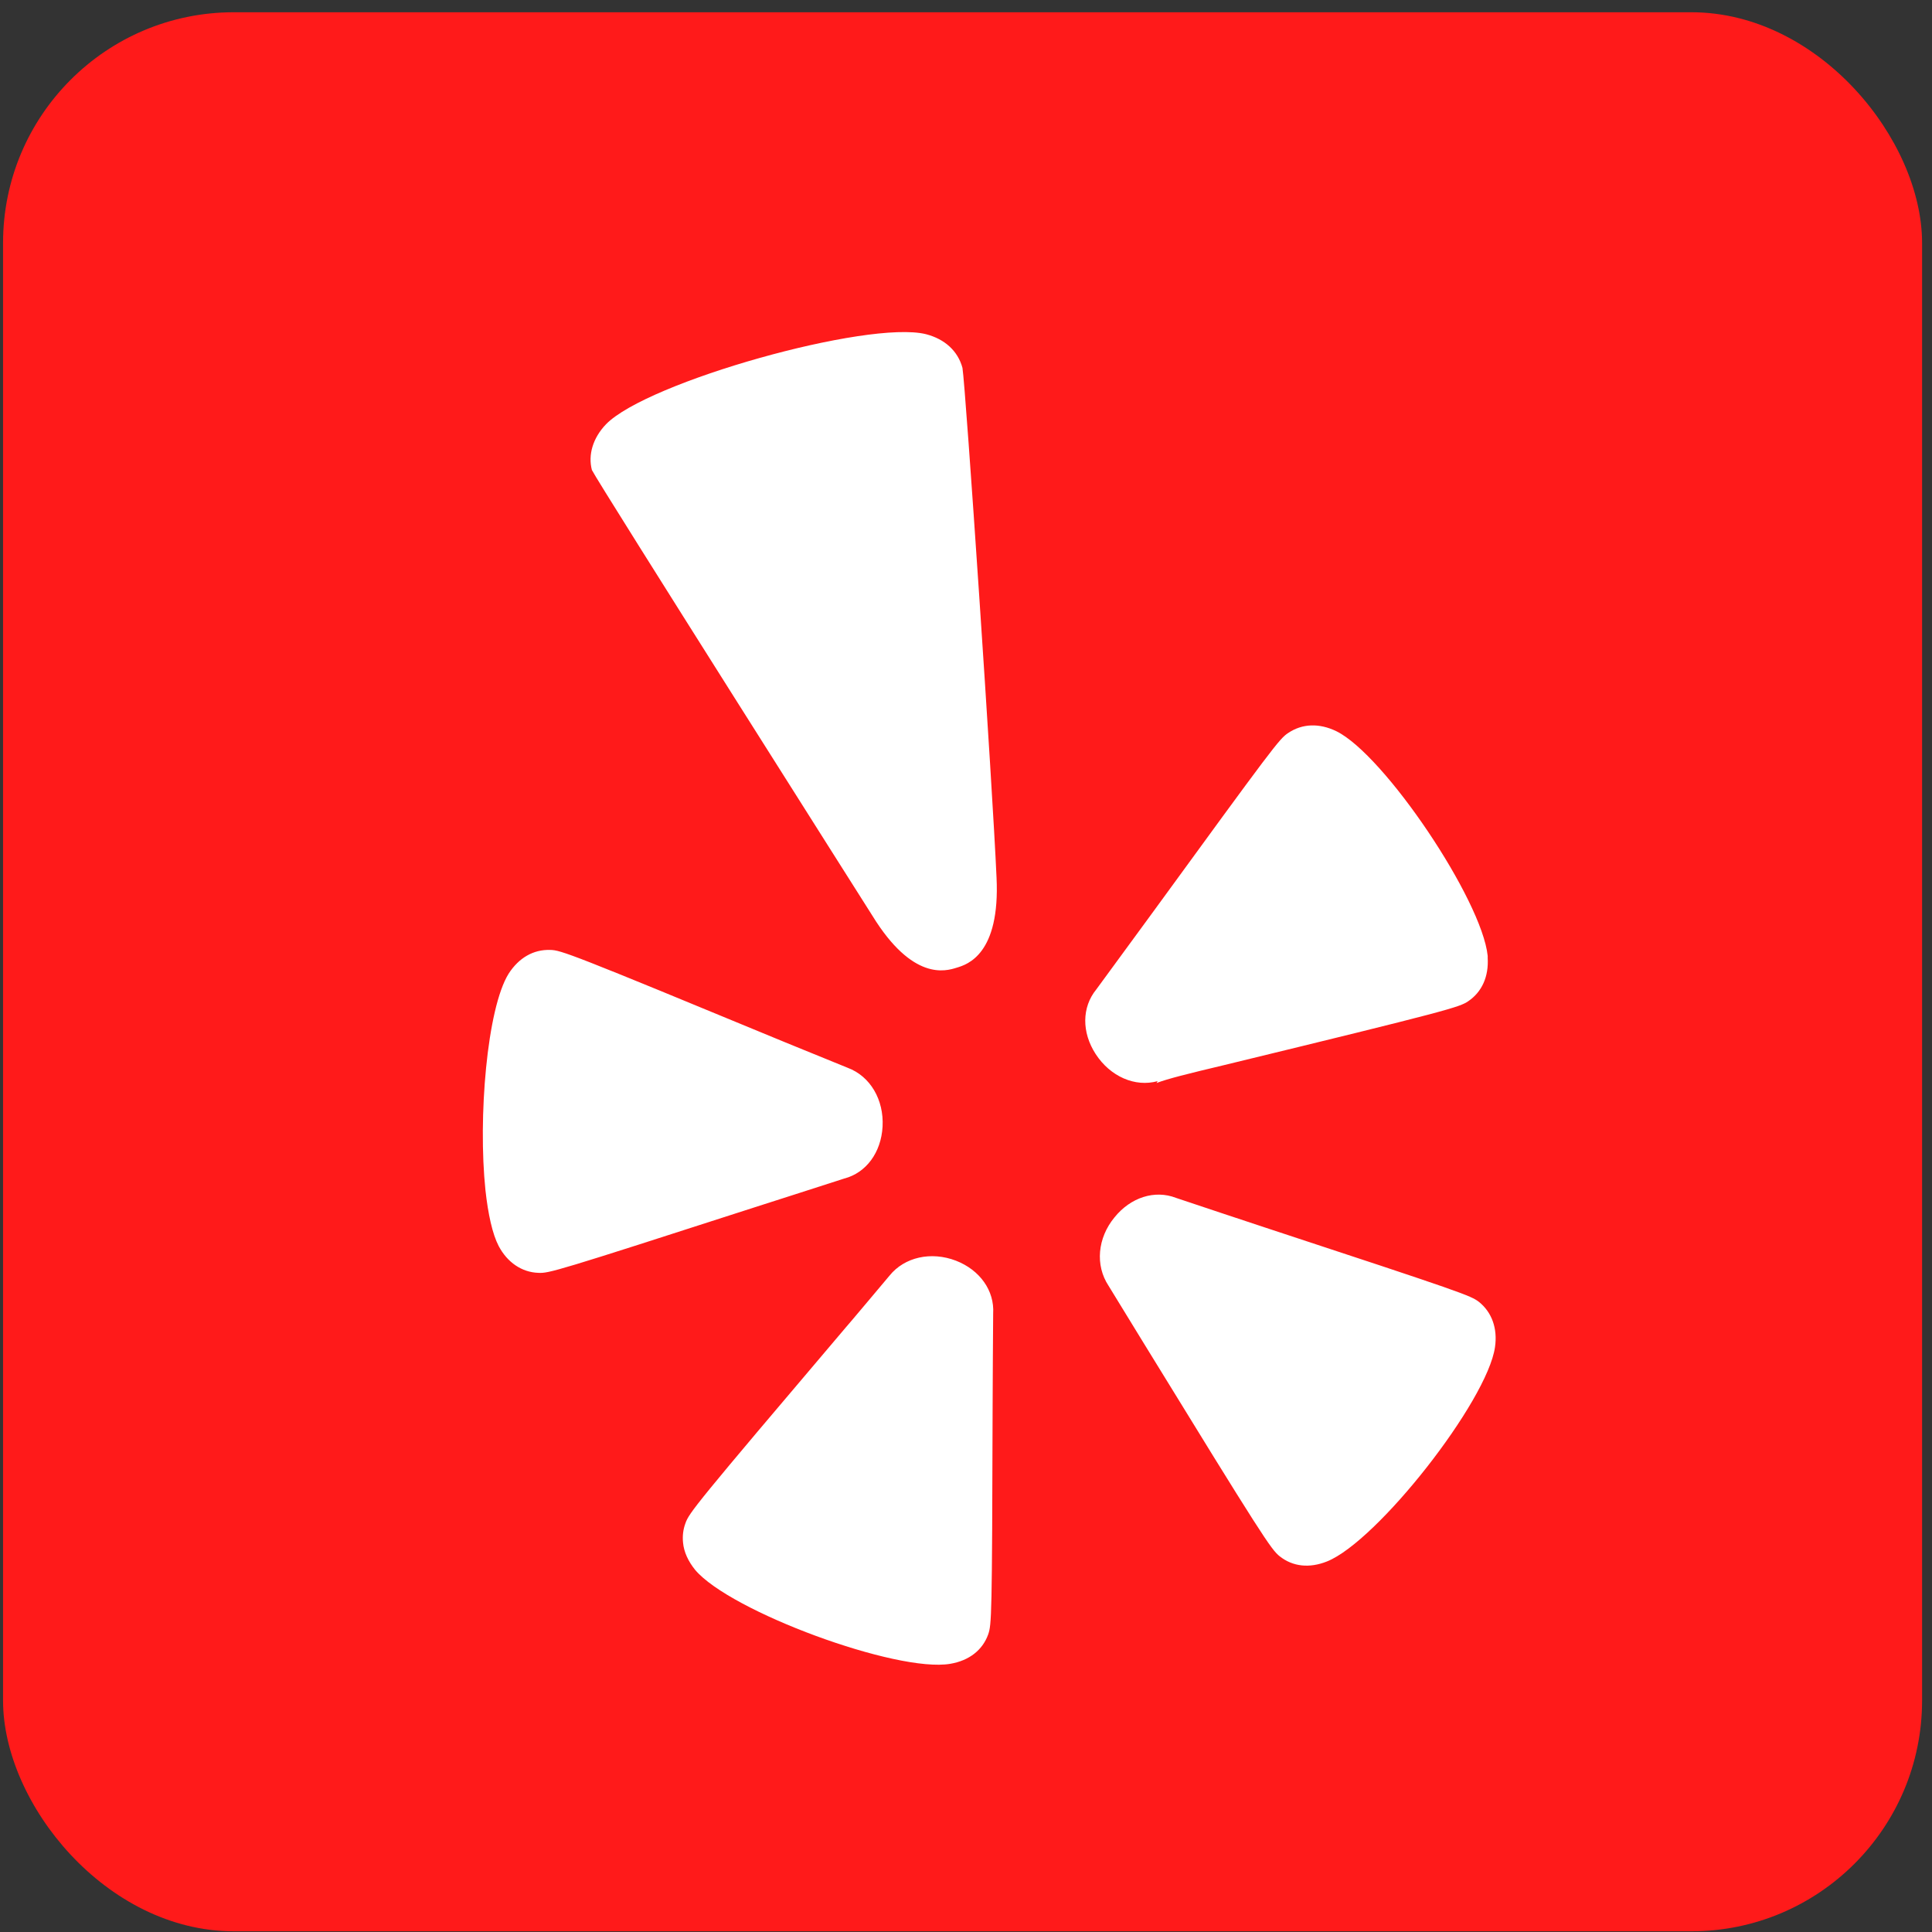 <svg width="67" height="67" viewBox="0 0 67 67" fill="none" xmlns="http://www.w3.org/2000/svg">
<rect x="0" y="0" width="67" height="67" fill="#333333" stroke="none"/>
<rect x="0.106" y="0.425" width="66.55" height="66.55" rx="8" fill="#FF1A1A"/>
<path d="M17.638 33.768C16.888 34.973 16.573 38.763 16.835 41.275C16.926 42.104 17.077 42.796 17.293 43.21C17.593 43.78 18.097 44.122 18.669 44.141C19.037 44.16 19.268 44.096 26.184 41.864C26.184 41.864 29.258 40.88 29.273 40.872C30.038 40.675 30.558 39.968 30.607 39.067C30.656 38.139 30.182 37.322 29.394 37.029C29.394 37.029 27.226 36.144 27.223 36.144C19.787 33.069 19.453 32.947 19.078 32.943C18.502 32.924 17.994 33.213 17.638 33.768ZM34.268 56.684C34.389 56.335 34.404 56.095 34.423 48.805C34.423 48.805 34.438 45.586 34.442 45.551C34.491 44.761 33.983 44.042 33.15 43.719C32.289 43.389 31.365 43.594 30.846 44.24C30.846 44.24 29.33 46.045 29.322 46.045C24.115 52.18 23.895 52.465 23.77 52.826C23.69 53.039 23.664 53.267 23.687 53.495C23.717 53.822 23.865 54.142 24.107 54.442C25.316 55.882 31.107 58.019 32.956 57.699C33.605 57.589 34.071 57.228 34.268 56.684ZM46.02 54.149C47.767 53.45 51.576 48.592 51.845 46.718C51.94 46.068 51.735 45.506 51.288 45.148C50.996 44.928 50.772 44.84 43.856 42.564C43.856 42.564 40.824 41.56 40.782 41.541C40.047 41.256 39.21 41.522 38.649 42.218C38.061 42.932 37.974 43.879 38.444 44.59L39.664 46.581C43.769 53.267 44.083 53.739 44.379 53.971C44.834 54.332 45.413 54.392 46.02 54.149ZM42.446 36.938C50.302 35.03 50.609 34.928 50.916 34.722C51.394 34.399 51.633 33.863 51.591 33.209C51.591 33.19 51.595 33.168 51.591 33.145C51.39 31.206 48.01 26.174 46.342 25.357C45.751 25.071 45.16 25.09 44.671 25.421C44.367 25.619 44.144 25.919 39.937 31.693C39.937 31.693 38.039 34.289 38.016 34.316C37.516 34.928 37.508 35.802 37.997 36.554C38.505 37.334 39.361 37.71 40.146 37.493C40.146 37.493 40.115 37.55 40.108 37.558C40.494 37.41 41.184 37.239 42.446 36.938ZM34.559 30.431C34.423 27.306 33.487 13.399 33.377 12.756C33.218 12.171 32.763 11.757 32.111 11.589C30.103 11.091 22.436 13.246 21.015 14.714C20.556 15.193 20.39 15.778 20.526 16.299C20.75 16.759 30.25 31.75 30.25 31.75C31.653 34.034 32.801 33.677 33.176 33.559C33.548 33.449 34.688 33.092 34.559 30.431Z" fill="white"/>
</svg>
